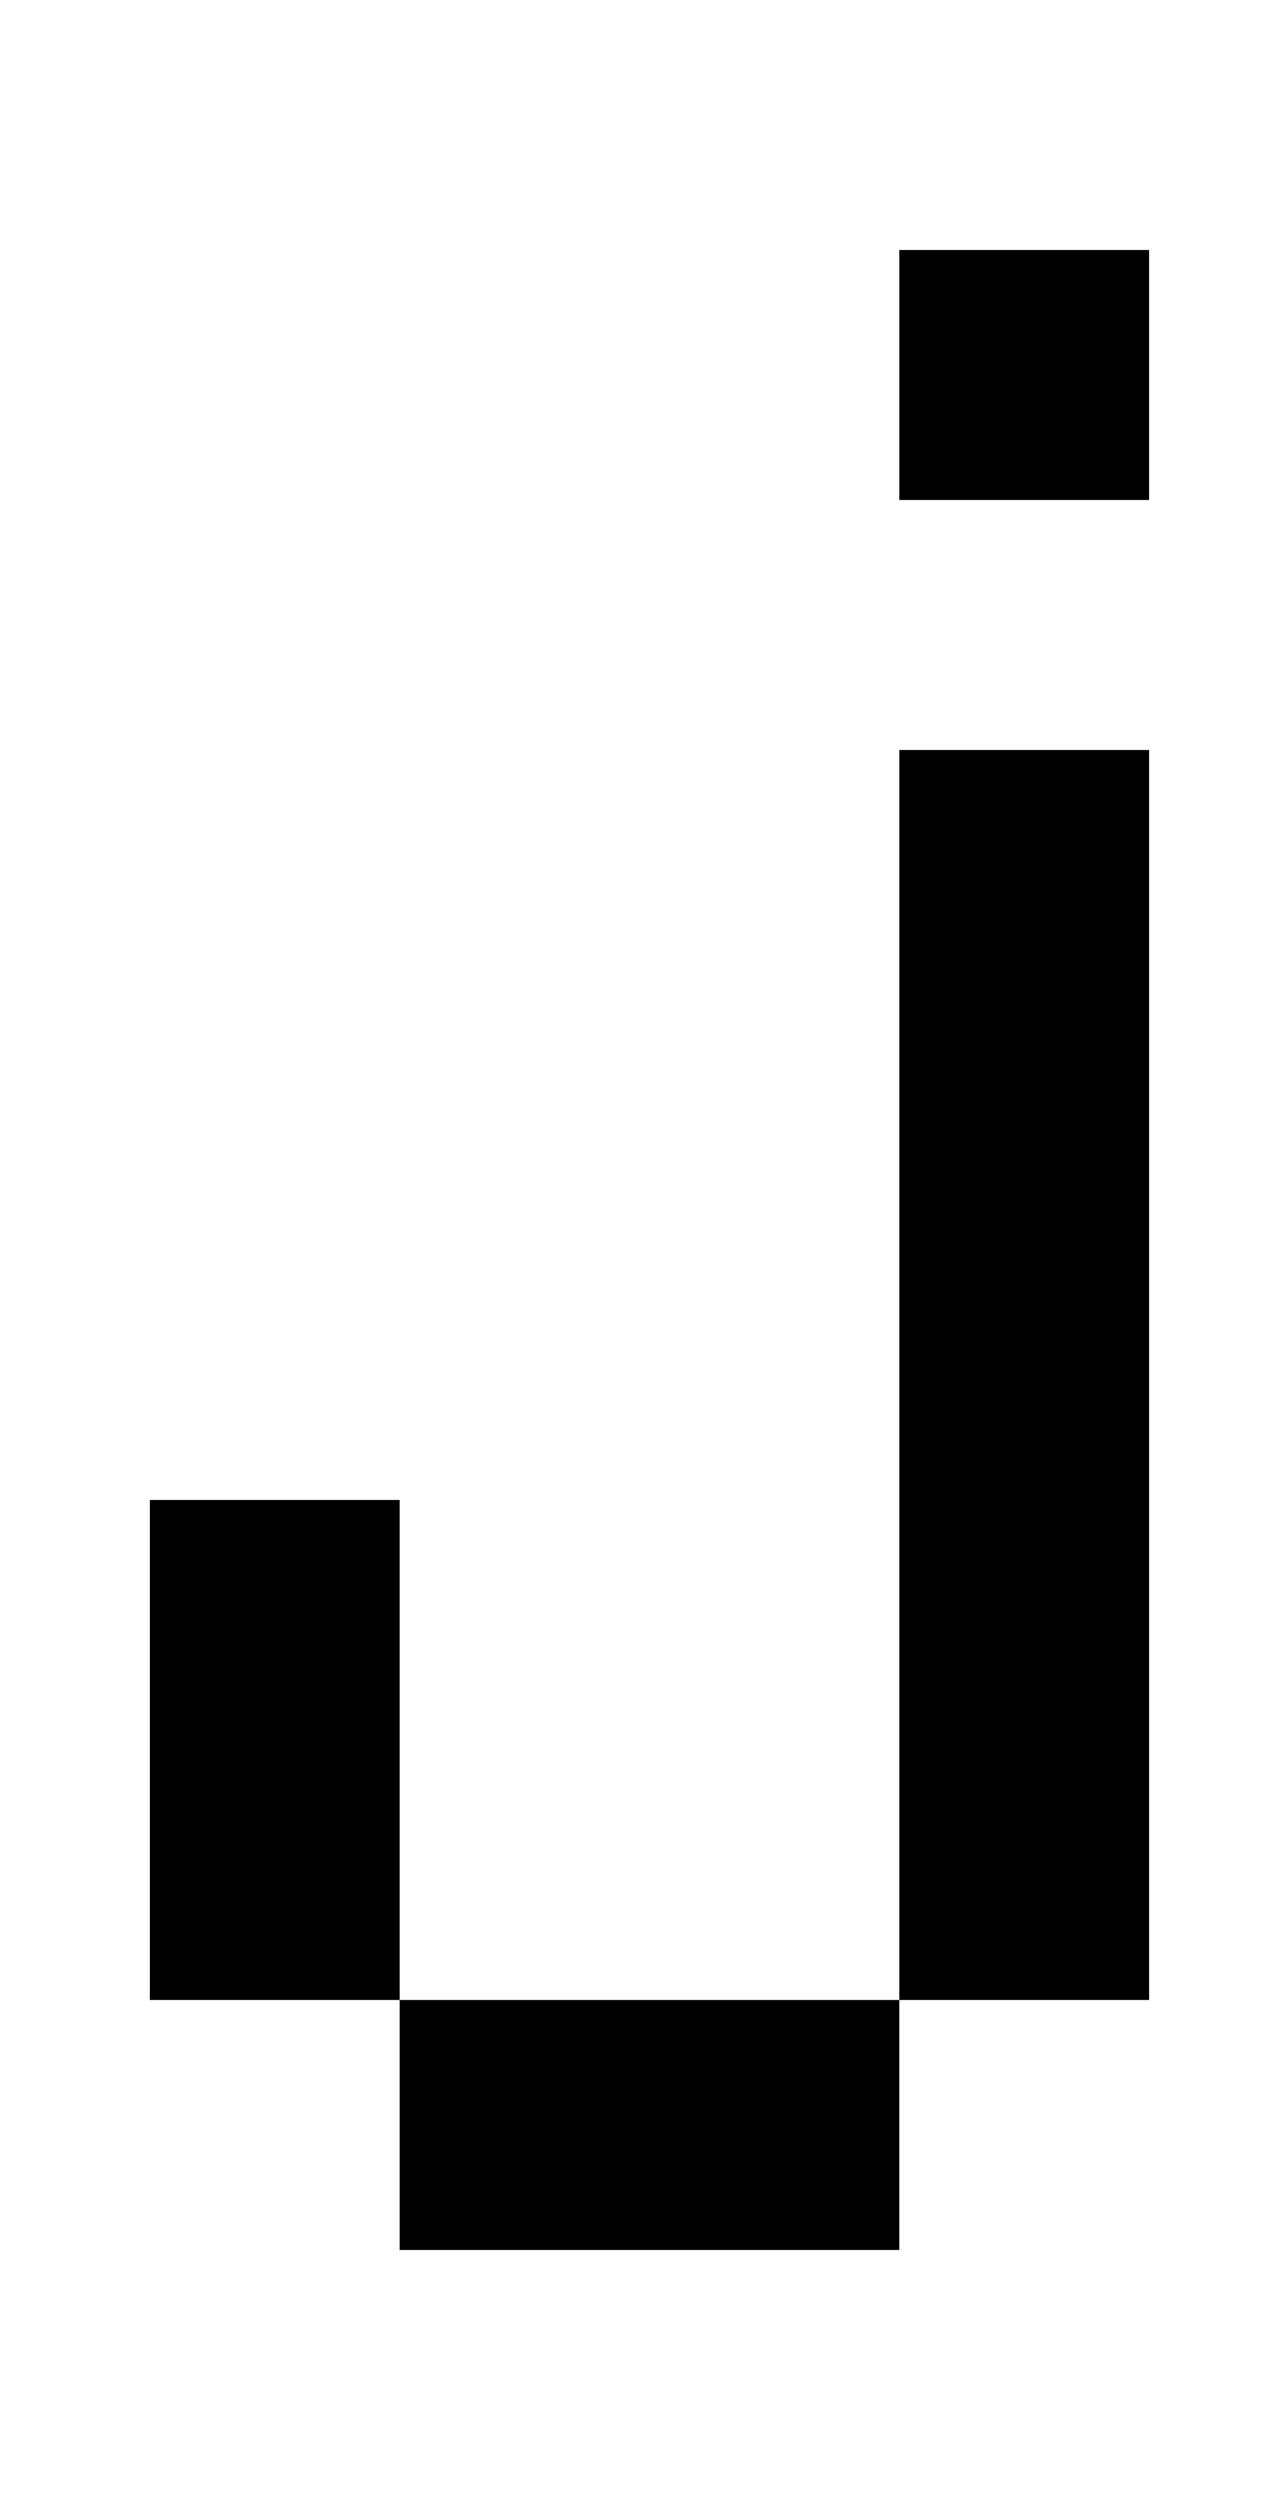 <?xml version="1.0" standalone="no"?>
<!DOCTYPE svg PUBLIC "-//W3C//DTD SVG 1.1//EN" "http://www.w3.org/Graphics/SVG/1.1/DTD/svg11.dtd" >
<svg xmlns="http://www.w3.org/2000/svg" xmlns:xlink="http://www.w3.org/1999/xlink" version="1.1" viewBox="-10 0 510 1000">
   <path fill="currentColor"
d="M350 200v-100h100v100h-100zM350 800v-500h100v500h-100zM150 900v-100h-100v-200h100v200h200v100h-200z" />
</svg>
